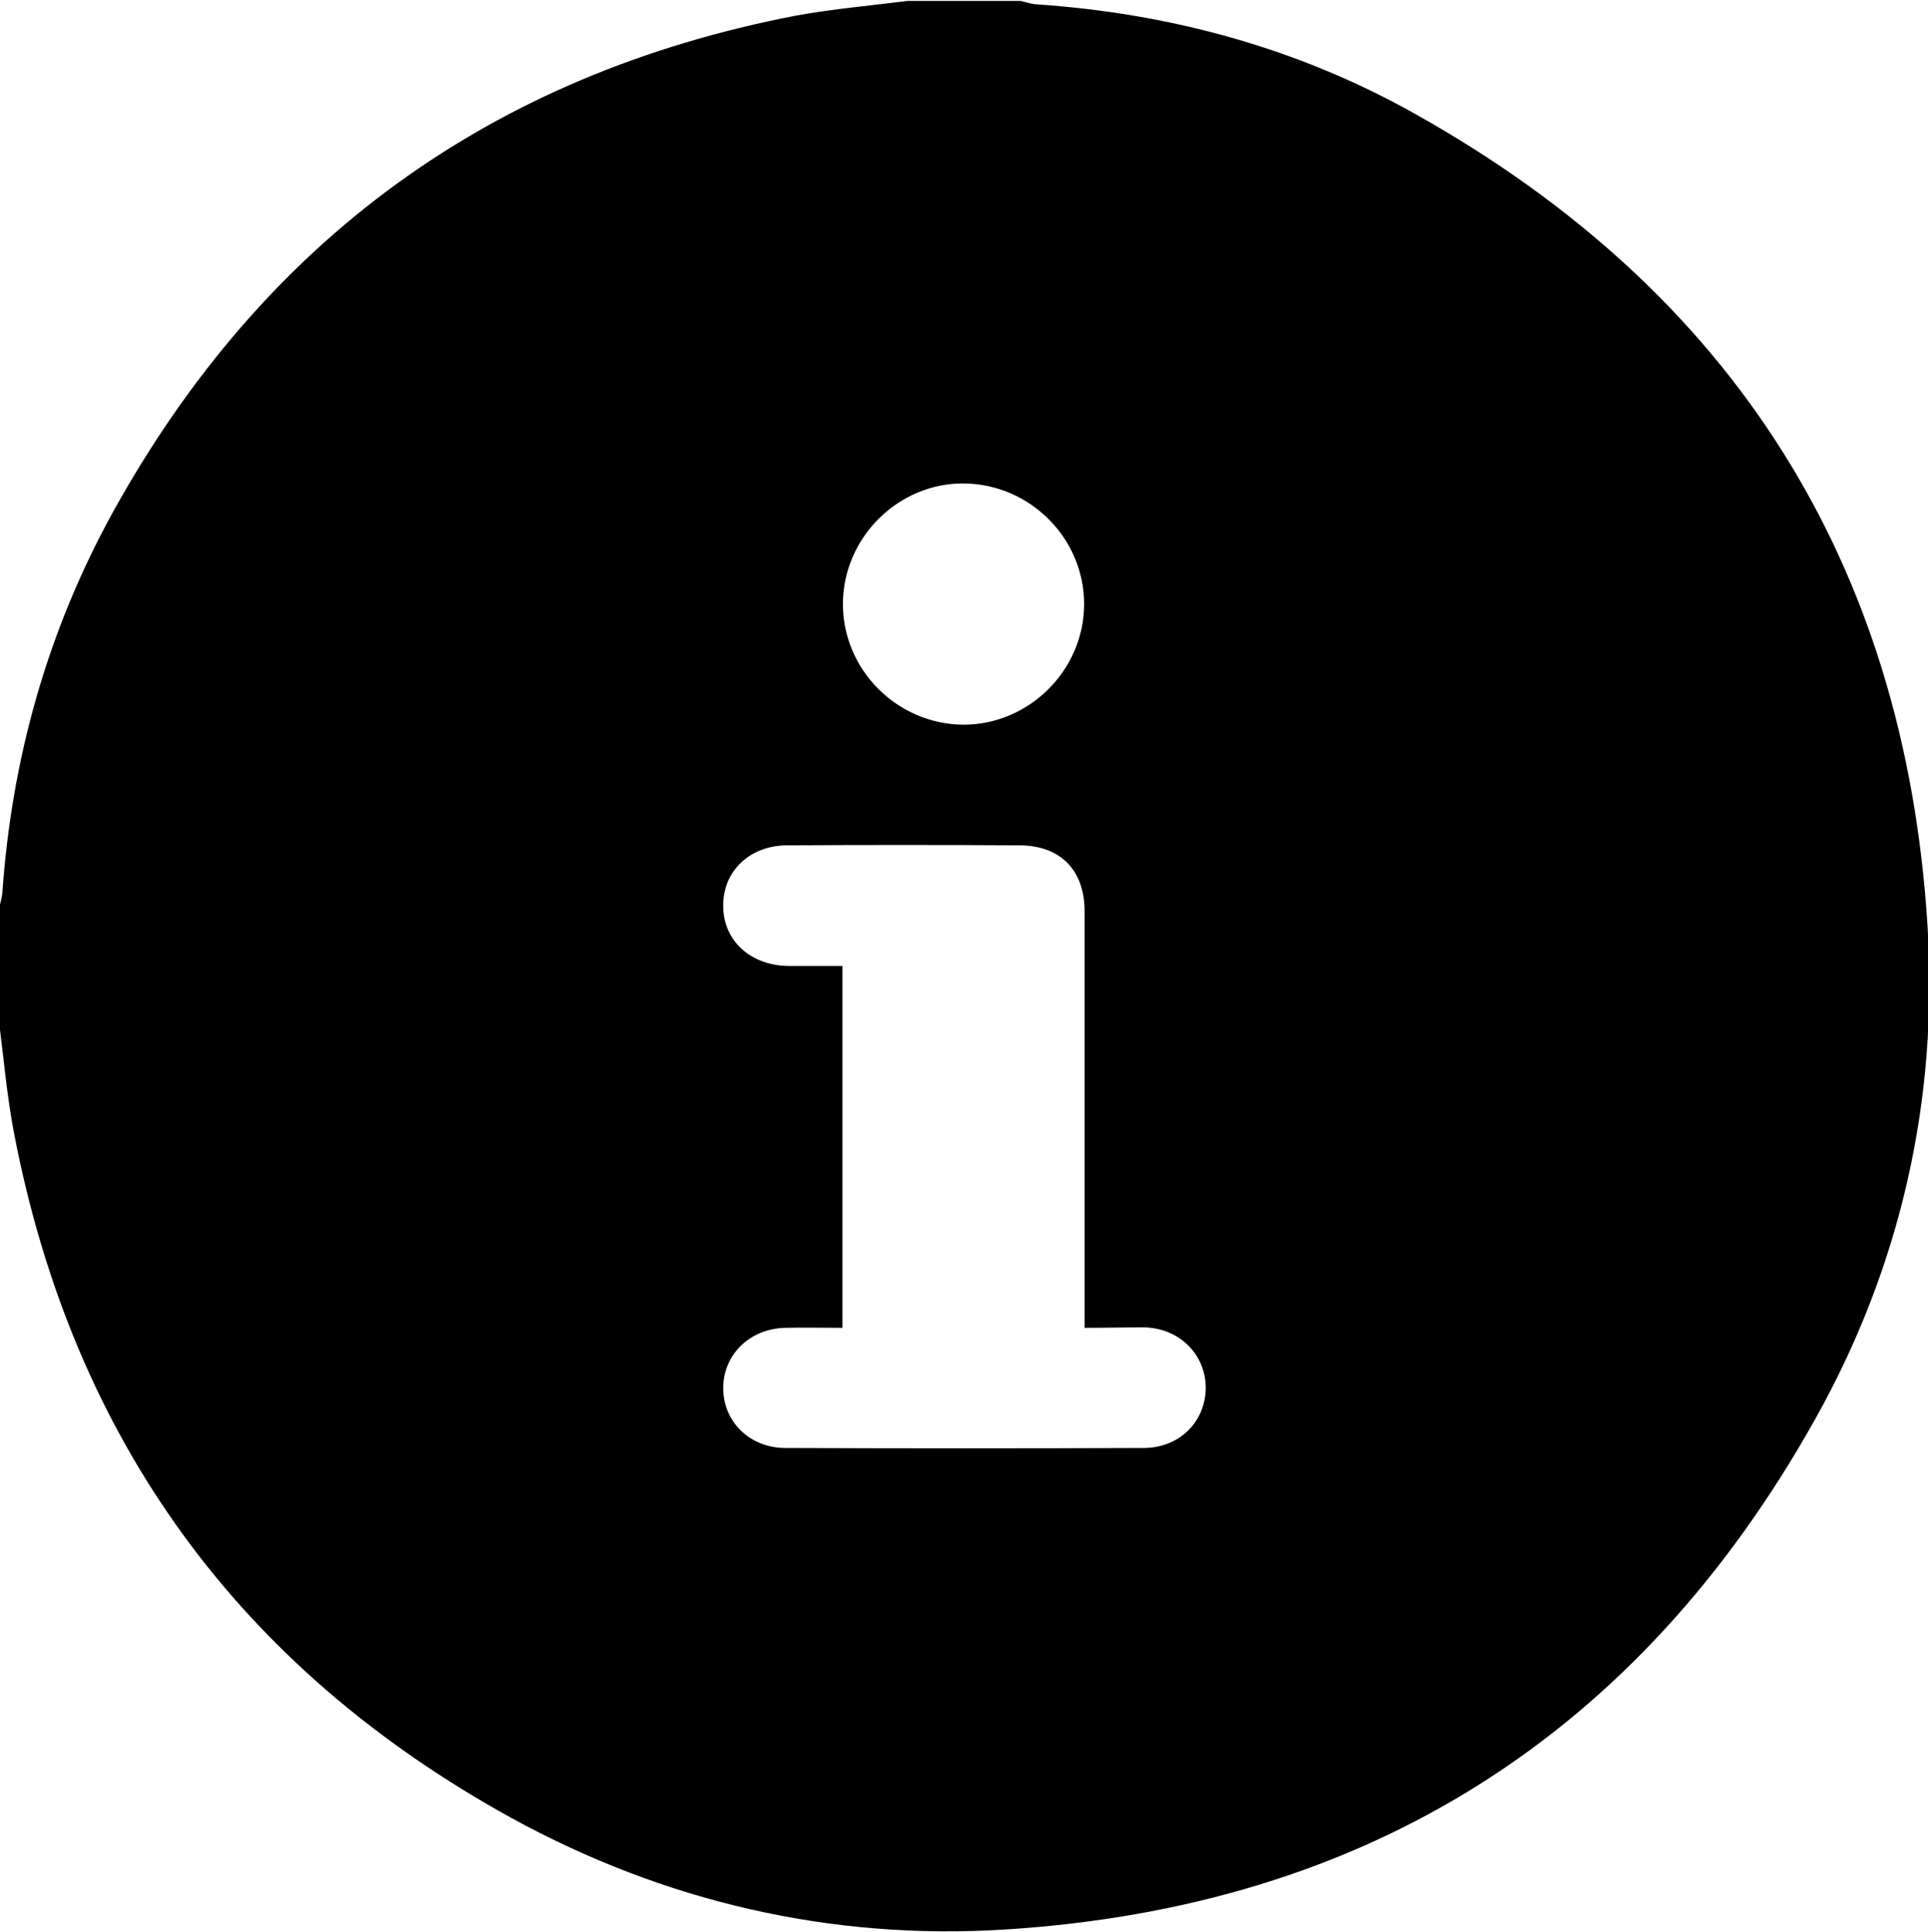 <?xml version="1.0" encoding="utf-8"?>
<!-- Generator: Adobe Illustrator 19.0.0, SVG Export Plug-In . SVG Version: 6.00 Build 0)  -->
<svg version="1.1" id="Layer_1" xmlns="http://www.w3.org/2000/svg" xmlns:xlink="http://www.w3.org/1999/xlink" x="0px" y="0px"
	 viewBox="0 0 409.2 410" style="enable-background:new 0 0 409.2 410;" xml:space="preserve">
<g>
	<path d="M192.6,0.2c8,0,16,0,24,0c1,0.2,2.1,0.6,3.1,0.7c28.6,1.9,55.8,9.3,80.7,23.3c67.3,37.7,103.9,95.3,108.7,172.3
		c2.3,36.9-5.7,72.3-23.8,104.6c-37.6,67.2-95.2,103.6-172.1,108.4c-36.9,2.3-72.2-5.9-104.7-23.7C50.8,354,15.5,305.5,3,240.6
		c-1.5-7.8-2.2-15.8-3.2-23.7c0-8,0-16,0-24c0.2-1.1,0.6-2.3,0.7-3.4c2-28.6,9.6-55.6,23.4-80.7c31.9-57.7,80.2-93,145.1-105.5
		C176.7,1.9,184.7,1.2,192.6,0.2z M230.2,281.8c0-1.9,0-3.4,0-4.8c0-27.9,0-55.7,0-83.6c0-8.8-5.2-14-13.9-14
		c-16.4-0.1-32.8-0.1-49.2,0c-7.9,0-13.6,5.4-13.6,12.7c-0.1,7.4,5.7,12.8,13.8,12.9c3.8,0,7.6,0,11.5,0c0,25.8,0,51.2,0,76.8
		c-4.3,0-8.2-0.1-12.2,0c-7.5,0.2-13.1,5.7-13.1,12.8c0,7.1,5.6,12.7,13.2,12.7c25.3,0.1,50.7,0.1,76,0c7.6,0,13.1-5.5,13.2-12.7
		c0-7.1-5.5-12.7-13-12.9C238.7,281.7,234.7,281.8,230.2,281.8z M230.1,128.2c0-13.9-11.4-25.4-25.4-25.6
		c-14-0.2-25.8,11.5-25.8,25.6c0,13.9,11.4,25.4,25.4,25.6C218.4,153.9,230.1,142.2,230.1,128.2z"/>
</g>
</svg>
